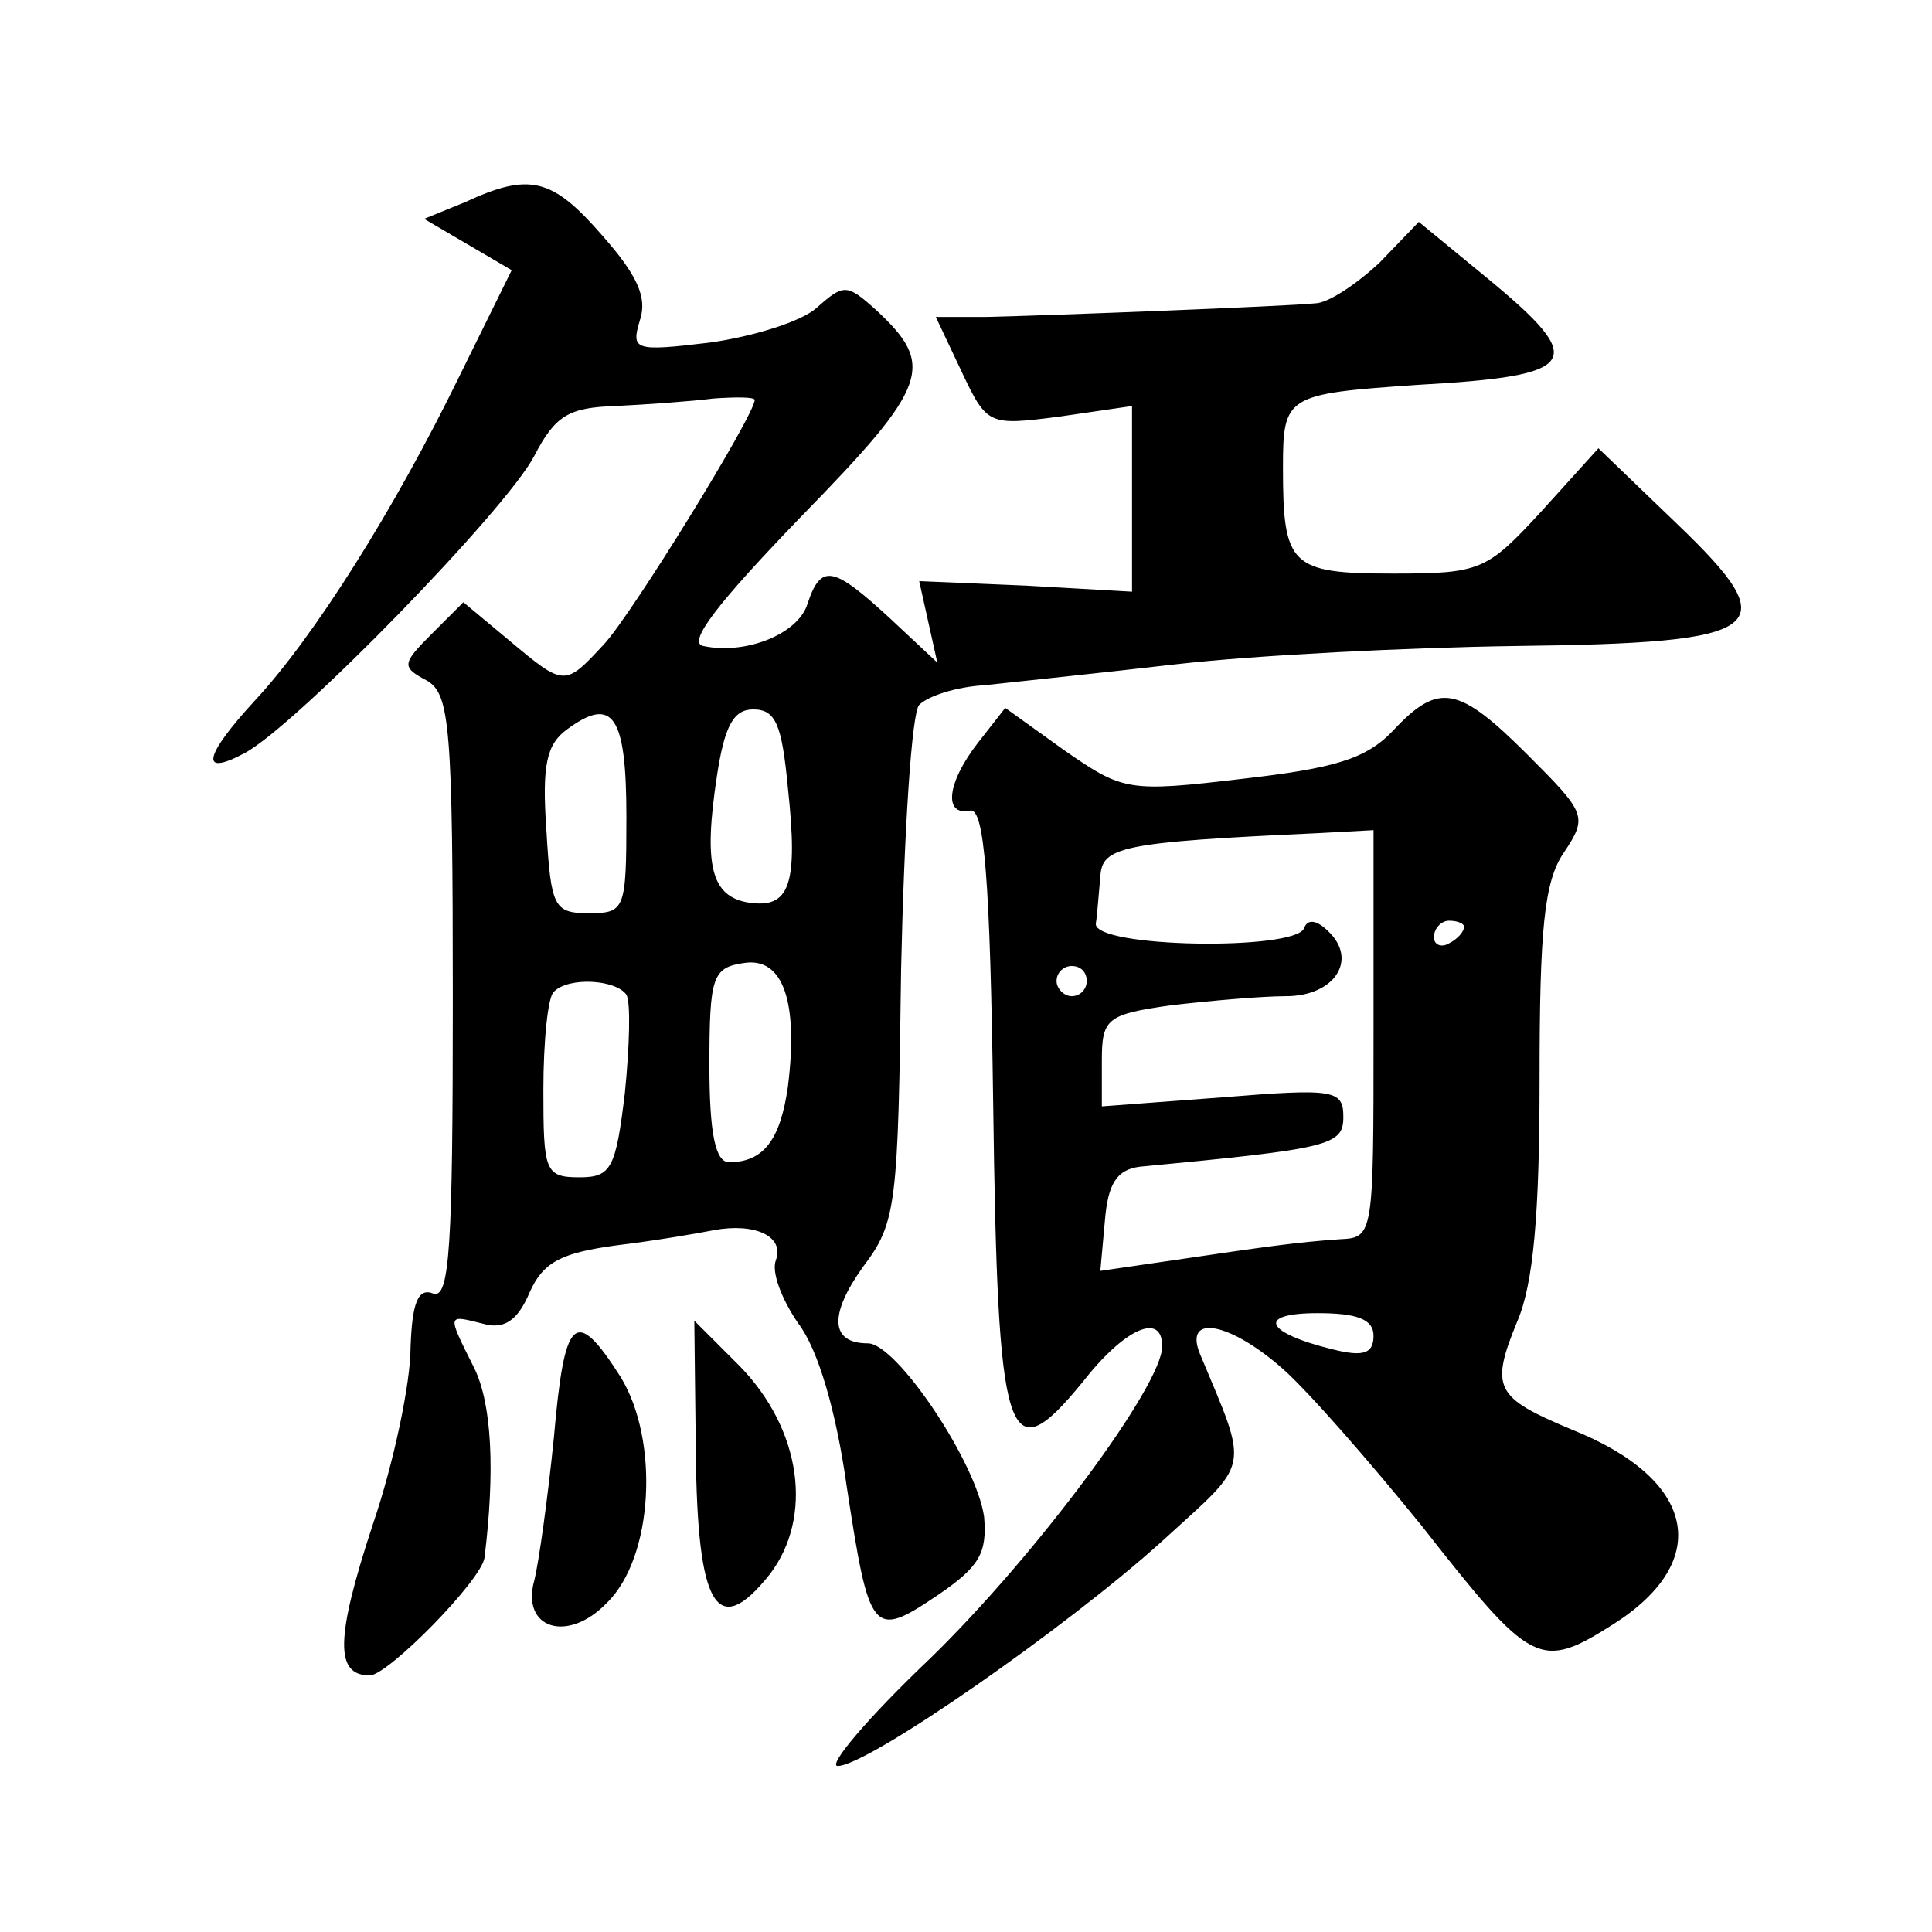 <?xml version="1.0" standalone="no"?>
<!DOCTYPE svg PUBLIC "-//W3C//DTD SVG 20010904//EN"
 "http://www.w3.org/TR/2001/REC-SVG-20010904/DTD/svg10.dtd">
<svg version="1.0" xmlns="http://www.w3.org/2000/svg"
 width="128pt" height="128pt" viewBox="0 0 128 128"
 preserveAspectRatio="xMidYMid meet">
<g transform="translate(0,128) scale(0.1,-0.1)"
fill="#0" stroke="none">
<path d="M308 1146 l-27 -11 29 -17 29 -17 -35 -71 c-43 -88 -96 -172 -135 -214
-34 -37 -37 -51 -7 -35 34 18 174 162 192 197 14 27 23 32 54 33 20 1 49 3 65 5
15 1 27 1 27 -1 0 -10 -82 -143 -100 -162 -26 -28 -26 -28 -63 3 l-30 25 -21 -21
c-20 -20 -20 -22 -3 -31 15 -9 17 -30 17 -211 0 -163 -2 -199 -13 -195 -10 4 -14
-6 -15 -36 0 -23 -11 -76 -25 -117 -25 -76 -25 -100 -2 -100 12 0 74 63 76 78 7
57 5 102 -7 126 -18 36 -18 35 6 29 14 -4 23 2 31 21 9 20 21 26 58 31 25 3 54
8 64 10 27 5 47 -4 41 -20 -3 -8 4 -26 15 -42 13 -17 25 -58 32 -108 15 -98 17
-101 60 -72 28 19 33 28 31 52 -5 36 -58 115 -77 115 -25 0 -26 19 -3 51 22 29
23 41 25 197 2 91 7 170 12 175 6 6 25 12 43 13 18 2 76 8 128 14 53 6 153 11 224
12 168 2 180 11 107 81 l-52 50 -38 -42 c-36 -39 -40 -41 -98 -41 -68 0 -73 5 -73
70 0 48 2 49 89 55 108 6 114 15 46 71 l-45 37 -26 -27 c-15 -14 -34 -27 -43 -27
-20 -2 -175 -8 -218 -9 l-33 0 17 -36 c17 -36 18 -36 65 -30 l48 7 0 -61 0 -62
-70 4 -71 3 6 -27 6 -27 -31 29 c-38 35 -46 37 -55 10 -6 -20 -41 -34 -69 -28 -11
2 9 28 65 86 85 87 89 100 49 137 -19 17 -21 17 -39 1 -10 -9 -42 -19 -71 -23 -50
-6 -52 -5 -46 15 5 15 -2 30 -25 56 -33 38 -48 42 -91 22z m107 -407 c0 -62 -1
-64 -25 -64 -23 0 -25 4 -28 55 -3 43 0 57 14 67 30 22 39 9 39 -58z m107 19 c7
-65 1 -80 -26 -76 -25 4 -30 25 -21 84 5 33 11 44 24 44 15 0 19 -10 23 -52z m0
-198 c-5 -35 -16 -50 -39 -50 -9 0 -13 19 -13 64 0 59 2 65 23 68 26 4 36 -26 29
-82z m-107 61 c3 -5 2 -35 -1 -65 -6 -50 -9 -56 -30 -56 -23 0 -24 4 -24 58 0 32
3 62 7 65 10 10 41 8 48 -2z M923 796 c-18 -19 -39 -25 -100 -32 -76 -9 -79 -8
-118 19 l-39 28 -18 -23 c-21 -27 -23 -49 -5 -45 9 1 13 -44 15 -194 3 -226 9 -246
59 -185 28 36 53 47 53 24 0 -26 -84 -139 -154 -207 -41 -39 -68 -71 -61 -71 20
0 152 92 215 149 59 54 58 45 25 124 -11 27 20 21 55 -10 17 -15 58 -62 92 -104
73 -93 78 -96 127 -65 66 42 55 96 -28 129 -50 21 -54 27 -36 71 11 25 15 72 15
161 0 99 3 131 16 150 16 24 15 26 -24 65 -46 46 -59 48 -89 16z m-13 -201 c0 -133
0 -135 -22 -136 -29 -2 -50 -5 -111 -14 l-48 -7 3 33 c2 25 8 34 23 36 126 12 135
14 135 33 0 18 -6 19 -80 13 l-80 -6 0 30 c0 28 3 31 46 37 26 3 60 6 76 6 32 0
48 24 28 43 -8 8 -14 8 -16 2 -6 -15 -139 -13 -138 3 1 6 2 21 3 31 1 20 13 23
144 29 l37 2 0 -135z m60 71 c0 -3 -4 -8 -10 -11 -5 -3 -10 -1 -10 4 0 6 5 11 10
11 6 0 10 -2 10 -4z m-250 -36 c0 -5 -4 -10 -10 -10 -5 0 -10 5 -10 10 0 6 5 10
10 10 6 0 10 -4 10 -10z m190 -235 c0 -12 -7 -14 -27 -9 -45 11 -51 24 -10 24 26
0 37 -4 37 -15z M367 328 c-4 -40 -10 -83 -13 -95 -9 -32 22 -42 48 -15 31 30 35
108 9 150 -30 47 -37 40 -44 -40z M461 318 c1 -103 14 -125 49 -81 29 38 21 96
-20 138 l-30 30 1 -87z"/>
</g>
</svg>
